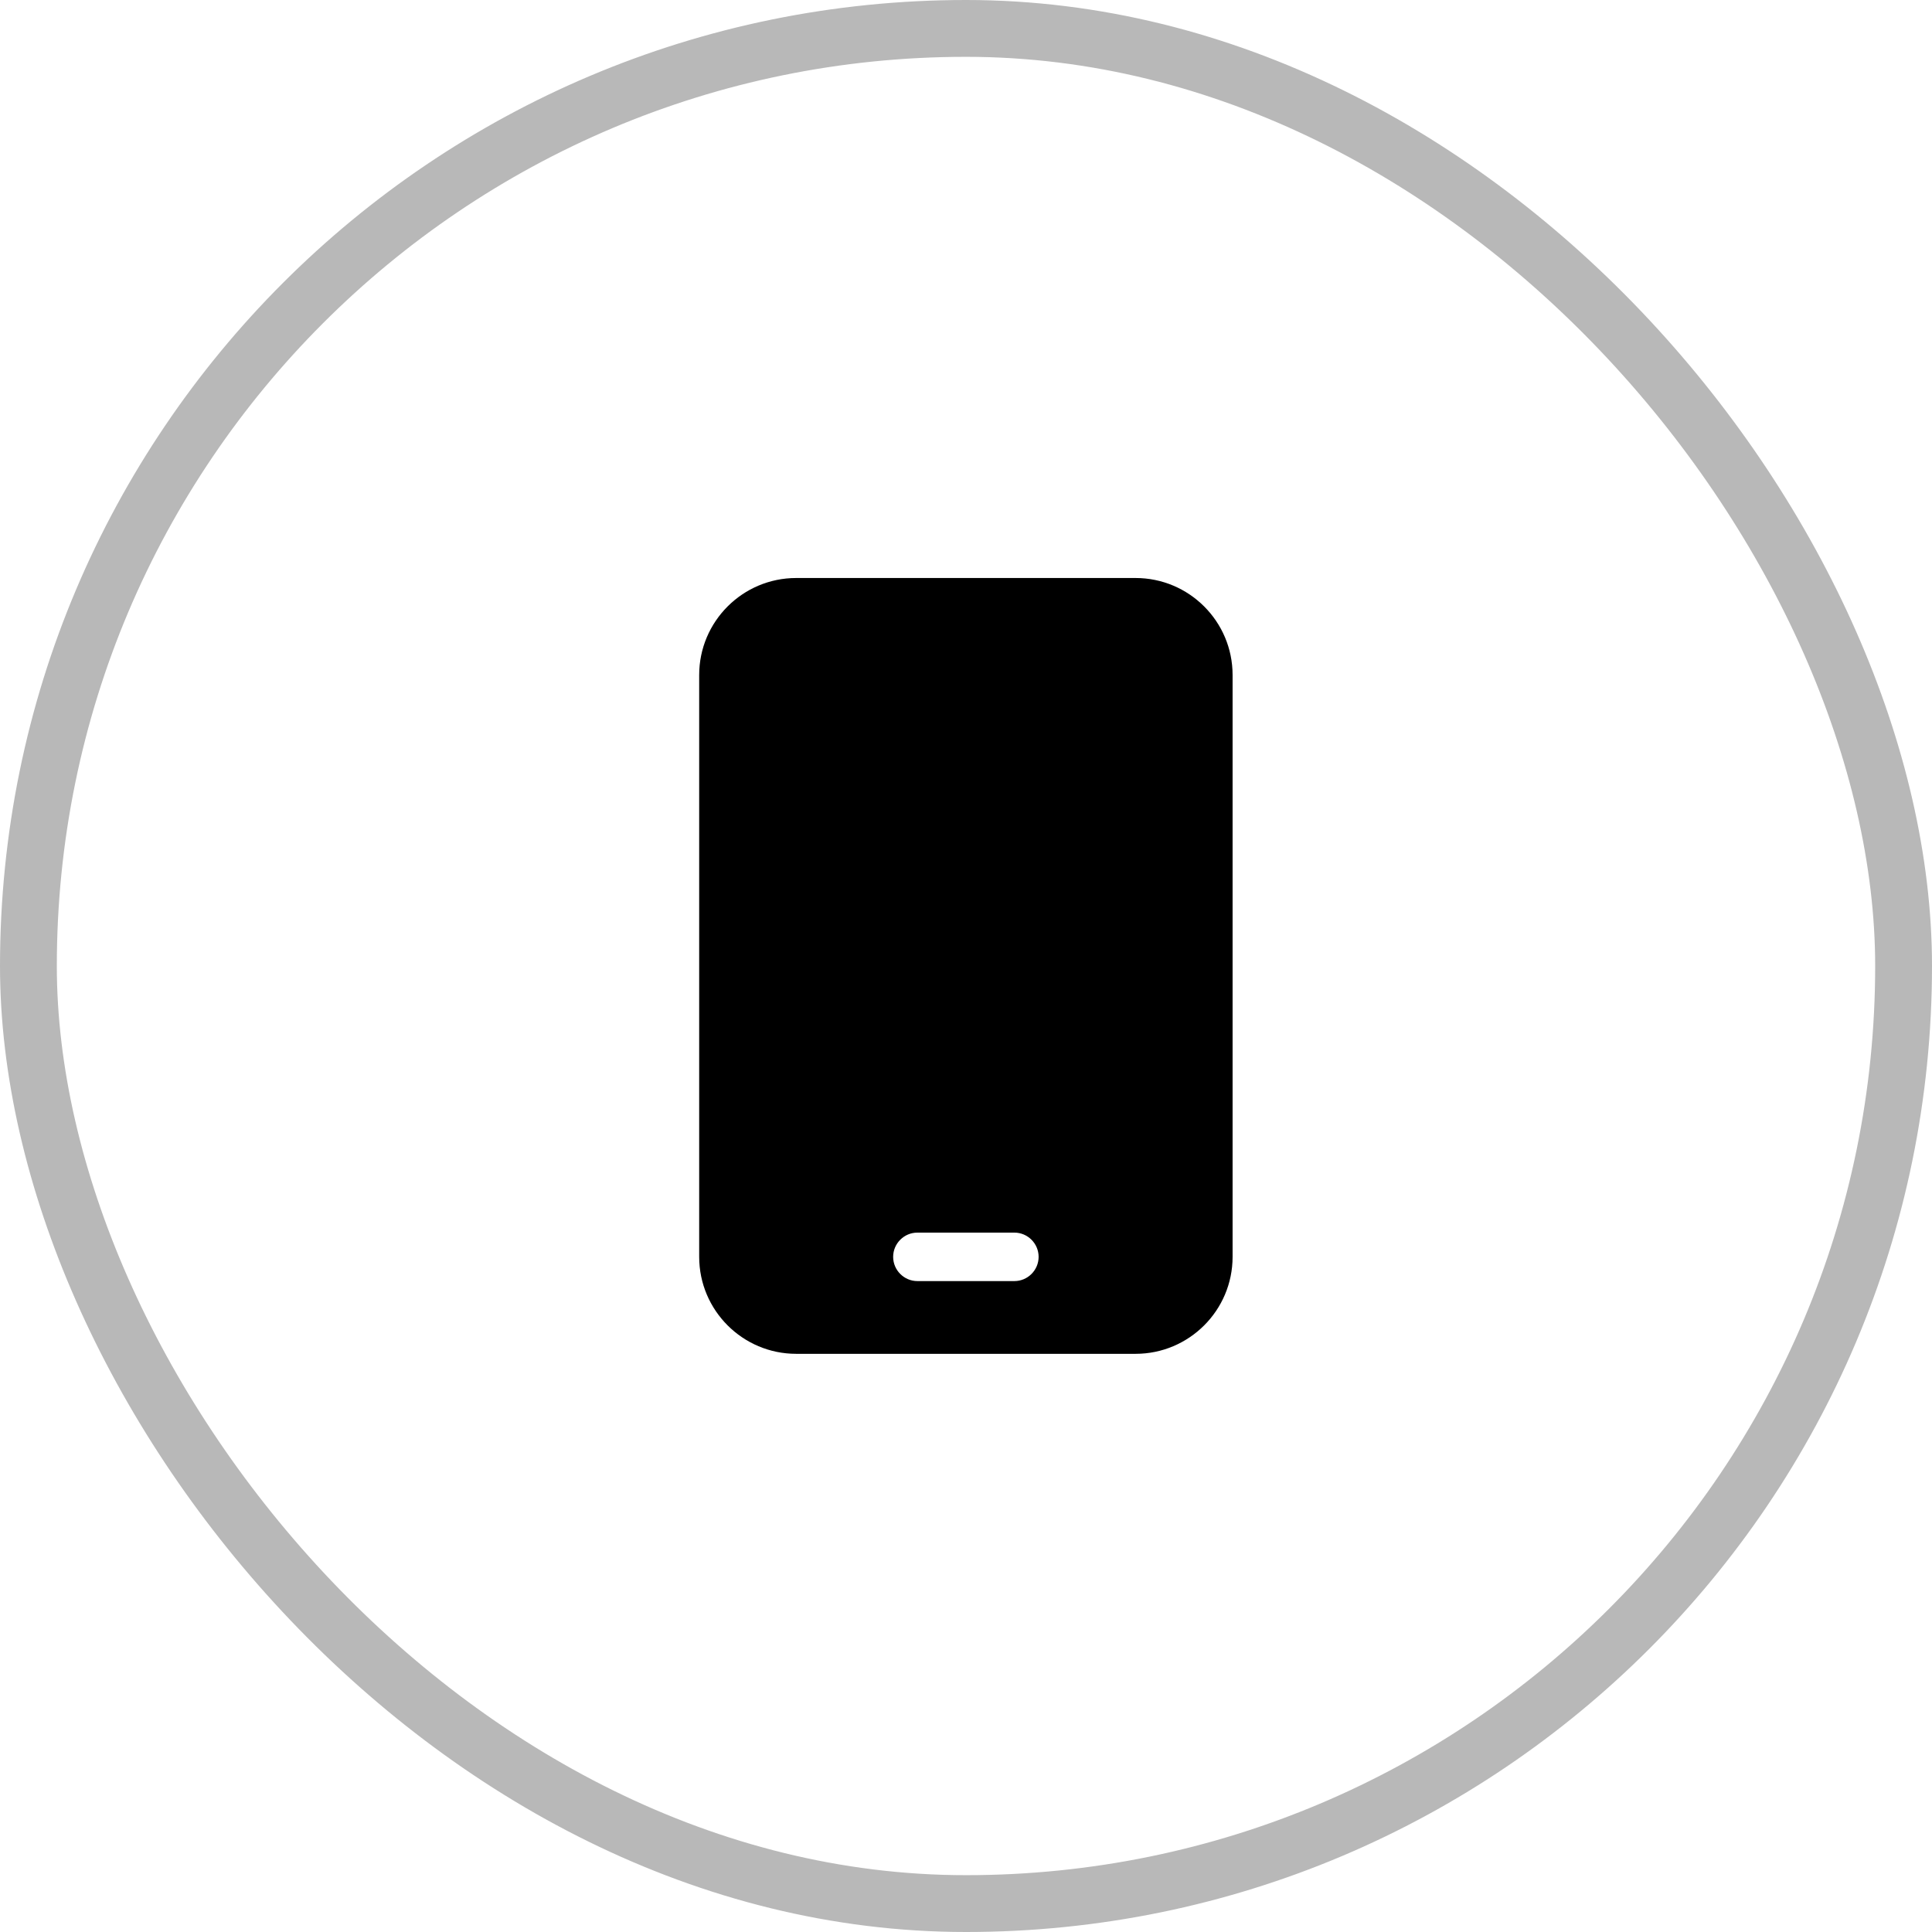 <svg width="68" height="68" viewBox="0 0 68 68" fill="none" xmlns="http://www.w3.org/2000/svg">
<rect x="1" y="1" width="66" height="66" rx="33" stroke="#B8B8B8" stroke-width="2"/>
<g clip-path="url(#clip0_4538_1222)">
<path d="M28.023 20.344C26.14 20.344 24.609 21.874 24.609 23.757V44.237C24.609 46.12 26.14 47.65 28.023 47.65H39.969C41.852 47.65 43.383 46.12 43.383 44.237V23.757C43.383 21.874 41.852 20.344 39.969 20.344H28.023ZM32.289 43.384H35.703C36.172 43.384 36.556 43.768 36.556 44.237C36.556 44.706 36.172 45.09 35.703 45.09H32.289C31.82 45.09 31.436 44.706 31.436 44.237C31.436 43.768 31.82 43.384 32.289 43.384Z" fill="black"/>
</g>
<defs>
<clipPath id="clip0_4538_1222">
<rect width="20.48" height="27.307" fill="white" transform="translate(23.758 20.344)"/>
</clipPath>
</defs>
</svg>

